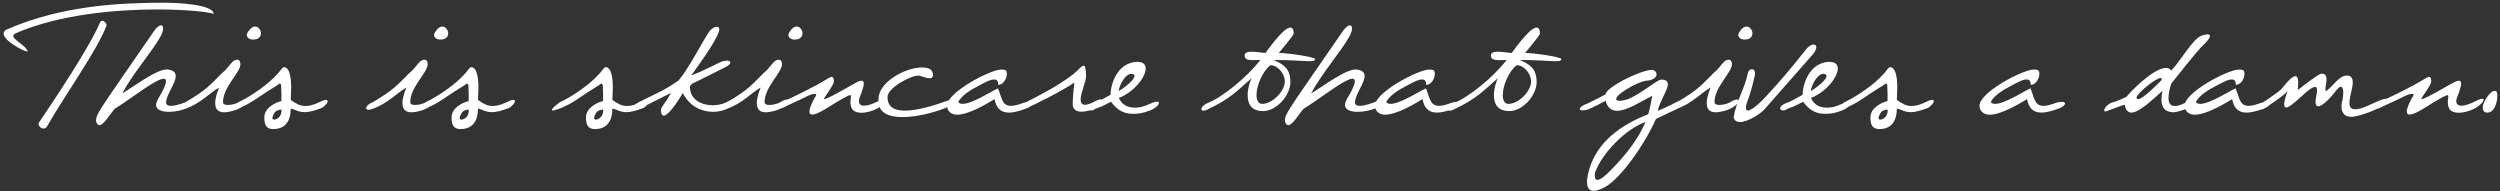 <svg xmlns="http://www.w3.org/2000/svg" fill="none" viewBox="0 0 667 51" height="51" width="667">
<rect x="0" y="0" width="667" height="51" fill="#333333" stroke="none"/>
<path fill="white" d="M57 3.72C55.8 3.2 49.84 2.52 41.92 2.52C30.76 2.52 15.72 3.88 4.28 8.84C1.72 9.96 6.6 11.6 7.44 13.72H7.2C6.36 13.72 0.96 10.88 0.96 8.96C0.96 8.48 1.2 8.16 1.96 7.8C16.56 1.48 31.84 0.72 44.16 0.72C45.68 0.72 57 0.96 57 3.72ZM28.44 6.76C26.04 13.24 17.84 24.56 12.56 33.68C12 34.92 10.2 34.12 10.28 32.88C14.16 27.12 23.76 12.88 26.64 6.08C27.16 4.84 28.4 6 28.44 6.76ZM51.523 26.64C52.563 26.64 51.843 27.92 50.003 28.8C48.723 29.4 46.803 29.84 45.083 29.84C43.203 29.84 41.643 29.32 41.643 27.96C41.643 27.6 41.843 27.08 42.163 26.4C43.683 23.96 44.283 22.44 44.283 21.68C44.283 18.84 36.003 25.68 30.603 29.04C29.283 30.52 27.643 33.4 26.523 33.4C26.163 33.4 25.803 33.08 25.603 32.24C25.843 30.04 25.803 30.48 40.963 8.48C41.763 7.28 42.483 6.76 42.963 6.76C43.643 6.76 43.803 7.88 42.923 9.56C40.563 13.88 35.763 19.12 32.603 24.92C35.403 23.36 42.083 18.12 44.843 18.56C46.363 18.76 46.883 19.4 46.883 20.32C46.883 22.24 44.323 25.28 44.323 27.32C44.323 28 44.843 28.24 45.643 28.24C47.083 28.24 49.403 27.32 50.003 27.08C50.683 26.72 51.203 26.64 51.523 26.64ZM69.617 8.88C69.617 9.72 69.057 10.56 67.497 10.56C66.377 10.56 65.417 9.76 66.057 8.68C66.737 7.56 67.417 7.08 68.057 7.08C68.937 7.08 69.617 8.04 69.617 8.88ZM65.457 26.56C66.697 26.56 65.497 28.76 61.897 29.64C61.097 29.84 60.457 29.96 59.817 29.96C58.297 29.96 57.417 29.24 57.417 27.48C57.417 26.44 57.737 25.12 58.457 23.36C56.137 24.6 53.577 27.6 49.417 29.04C47.097 29.96 47.257 28.08 49.417 27.32C55.337 23.84 56.177 22.52 59.337 19.4C60.537 18.52 61.097 17.4 62.057 16.48C62.537 16 64.137 15.24 64.137 17.2C64.137 19.28 59.497 23.28 59.497 27.2C59.497 27.84 60.057 28 60.817 28C61.817 28 63.137 27.64 63.817 27.2C64.537 26.72 65.137 26.56 65.457 26.56ZM85.959 28.76C83.879 29.56 82.439 29.92 81.359 29.92C79.399 29.92 78.519 29.04 77.559 29C77.519 29.68 77.719 34.44 72.879 34.44C70.919 34.44 70.519 33.08 70.519 31.32C70.519 28.72 73.559 27.32 75.079 26.96C75.119 25.84 75.079 24.12 74.999 22.68C74.719 21.92 74.399 22.48 73.879 22.8C68.479 26.08 67.479 27.36 63.519 28.96C62.559 29.32 61.999 29.48 61.679 29.48C60.719 29.48 62.639 27.88 63.519 27.32C67.199 25.56 71.639 22.44 74.079 19.68C74.839 18.84 75.359 17.92 75.719 17.92C77.319 17.92 77.679 20.84 77.679 23.32C77.679 24.76 77.559 26.08 77.559 26.64C78.999 27.72 80.119 28.28 81.479 28.28C82.679 28.28 84.039 27.88 85.959 26.92C87.639 26.12 88.159 27.16 85.959 28.76ZM75.119 29.28C74.599 29.16 73.559 29.52 73.199 30.16C72.559 31.24 72.479 31.92 73.199 31.92C73.319 31.92 75.159 31.64 75.119 29.28ZM119.578 8.88C119.578 9.72 119.018 10.56 117.458 10.56C116.338 10.56 115.378 9.76 116.018 8.68C116.698 7.56 117.378 7.08 118.018 7.08C118.898 7.08 119.578 8.04 119.578 8.88ZM115.418 26.56C116.658 26.56 115.458 28.76 111.858 29.64C111.058 29.84 110.418 29.96 109.778 29.96C108.258 29.96 107.378 29.24 107.378 27.48C107.378 26.44 107.698 25.12 108.418 23.36C106.098 24.6 103.538 27.6 99.378 29.04C97.058 29.96 97.218 28.08 99.378 27.32C105.298 23.84 106.138 22.52 109.298 19.4C110.498 18.52 111.058 17.4 112.018 16.48C112.498 16 114.098 15.24 114.098 17.2C114.098 19.28 109.458 23.28 109.458 27.2C109.458 27.84 110.018 28 110.778 28C111.778 28 113.098 27.64 113.778 27.2C114.498 26.72 115.098 26.56 115.418 26.56ZM135.92 28.76C133.84 29.56 132.4 29.92 131.32 29.92C129.36 29.92 128.48 29.04 127.52 29C127.48 29.68 127.68 34.44 122.84 34.44C120.88 34.44 120.48 33.08 120.48 31.32C120.48 28.72 123.52 27.32 125.04 26.96C125.08 25.84 125.04 24.12 124.96 22.68C124.68 21.92 124.36 22.48 123.84 22.8C118.44 26.08 117.44 27.36 113.48 28.96C112.52 29.32 111.96 29.48 111.64 29.48C110.68 29.48 112.6 27.88 113.48 27.32C117.16 25.56 121.6 22.44 124.04 19.68C124.8 18.84 125.32 17.92 125.68 17.92C127.28 17.92 127.64 20.84 127.64 23.32C127.64 24.76 127.52 26.08 127.52 26.64C128.96 27.72 130.08 28.28 131.44 28.28C132.64 28.28 134 27.88 135.92 26.92C137.6 26.12 138.12 27.16 135.92 28.76ZM125.08 29.28C124.56 29.16 123.52 29.52 123.16 30.16C122.52 31.24 122.44 31.92 123.16 31.92C123.28 31.92 125.12 31.64 125.08 29.28ZM171.779 28.76C169.699 29.56 168.259 29.92 167.179 29.92C165.219 29.92 164.339 29.04 163.379 29C163.339 29.68 163.539 34.44 158.699 34.44C156.739 34.44 156.339 33.08 156.339 31.32C156.339 28.72 159.379 27.32 160.899 26.96C160.939 25.84 160.899 24.12 160.819 22.68C160.539 21.92 160.219 22.48 159.699 22.8C154.299 26.08 153.299 27.36 149.339 28.96C148.379 29.32 147.819 29.48 147.499 29.48C146.539 29.48 148.459 27.88 149.339 27.32C153.019 25.56 157.459 22.44 159.899 19.68C160.659 18.84 161.179 17.92 161.539 17.92C163.139 17.92 163.499 20.84 163.499 23.32C163.499 24.76 163.379 26.08 163.379 26.64C164.819 27.72 165.939 28.28 167.299 28.28C168.499 28.28 169.859 27.88 171.779 26.92C173.459 26.12 173.979 27.16 171.779 28.76ZM160.939 29.28C160.419 29.16 159.379 29.52 159.019 30.16C158.379 31.24 158.299 31.92 159.019 31.92C159.139 31.92 160.979 31.64 160.939 29.28ZM195.951 26.4C196.751 26.4 196.751 27.32 194.431 28.76C193.351 29.44 191.831 29.84 190.271 29.84C187.271 29.84 183.911 28.4 182.191 24.8C181.191 26.56 178.471 30.72 177.191 30.84C176.511 30.88 176.271 30.08 176.351 29.04C177.311 27.32 178.111 26.6 178.991 24.8L170.631 29C169.871 29.56 166.231 29.48 170.631 27.16C177.631 23.68 176.631 24.4 180.991 21.52C183.431 18.8 187.031 11.8 189.111 8.56C190.151 7 192.431 6.4 191.791 8.44C190.631 11.8 185.671 18.32 184.431 20.12C187.991 18.84 191.951 16.56 192.911 16.32C194.991 15.76 195.591 16.88 193.751 17.8C191.311 19.08 187.151 21.12 184.951 22.2C184.151 22.56 183.911 23.32 184.071 23.2C184.111 26.56 187.111 28.08 190.151 28.08C191.711 28.08 193.271 27.68 194.471 26.92C195.031 26.6 195.551 26.4 195.951 26.4ZM214.109 8.88C214.109 9.72 213.549 10.56 211.989 10.56C210.869 10.56 209.909 9.76 210.549 8.68C211.229 7.56 211.909 7.08 212.549 7.08C213.429 7.08 214.109 8.04 214.109 8.88ZM209.949 26.56C211.189 26.56 209.989 28.76 206.389 29.64C205.589 29.84 204.949 29.96 204.309 29.96C202.789 29.96 201.909 29.24 201.909 27.48C201.909 26.44 202.229 25.12 202.949 23.36C200.629 24.6 198.069 27.6 193.909 29.04C191.589 29.96 191.749 28.08 193.909 27.32C199.829 23.84 200.669 22.52 203.829 19.4C205.029 18.52 205.589 17.4 206.549 16.48C207.029 16 208.629 15.24 208.629 17.2C208.629 19.28 203.989 23.28 203.989 27.2C203.989 27.84 204.549 28 205.309 28C206.309 28 207.629 27.64 208.309 27.2C209.029 26.72 209.629 26.56 209.949 26.56ZM236.051 26.36C237.011 26.36 236.211 27.72 234.051 28.96C232.891 29.56 231.251 30.08 229.811 30.08C228.491 30.08 227.411 29.64 227.091 28.52C226.691 27.24 227.051 26.2 227.051 25.68C227.051 25.08 226.451 25.32 223.011 27.36C221.531 28.24 218.251 30.56 216.731 30.56C215.691 30.56 215.531 29.48 217.331 26.12C218.411 24.84 217.331 24.72 215.411 25.64C213.571 26.6 210.571 27.88 208.931 28.72C207.971 29.12 207.331 29.32 206.931 29.32C205.891 29.32 206.651 28.08 208.131 27.44C211.291 26.08 217.051 23.28 220.131 21.4C221.691 20.44 222.371 19.92 222.491 21.6C222.571 22.76 219.411 26.44 219.891 26.44C221.131 26.44 228.411 21.8 229.411 21.6C230.851 21.24 230.771 22.44 229.451 25.76C228.731 27.48 229.411 28.2 230.531 28.2C231.531 28.2 232.851 27.72 234.051 27.12C235.011 26.6 235.691 26.36 236.051 26.36ZM254.788 26.4C255.828 26.4 255.588 27.16 253.228 28.36C250.668 29.64 245.108 31.24 240.788 31.24C236.988 31.24 234.108 30.04 234.388 26.44C234.388 21.76 241.748 18 245.908 18C247.148 18 248.828 18.16 248.908 19.92C249.028 21.92 245.788 20.16 245.028 20.16C242.908 20.16 236.788 23.44 236.788 25.88C236.788 28.6 238.708 29.52 241.388 29.52C244.708 29.52 249.108 28.2 252.868 26.84C253.668 26.56 254.348 26.4 254.788 26.4ZM274.625 27.16C275.905 27.16 275.865 28.16 273.785 28.96C271.865 29.68 270.345 30.04 269.225 30.04C266.665 30.04 265.745 28.48 265.345 26.44C263.345 27.64 258.545 30.6 255.305 30.6C253.865 30.6 252.665 29.68 252.665 28.2C252.665 24.6 264.265 18.56 267.105 18.56C268.185 18.56 268.625 18.64 268.625 19.72C268.625 20.96 267.705 22.64 266.305 22.64C266.345 21.52 265.905 21.2 265.225 21.2C264.025 21.2 262.185 22.32 261.185 22.84C258.785 24.04 256.545 25.52 255.665 27.2C256.985 29.24 263.945 24.64 266.265 23.56C267.305 26.08 267.305 28.24 269.745 28.24C270.505 28.24 271.545 28 272.945 27.48C273.625 27.24 274.185 27.16 274.625 27.16ZM292.277 26.96C295.157 25.52 294.117 27.96 292.197 28.88C291.277 29.32 289.837 29.8 288.557 29.8C287.277 29.8 286.197 29.28 286.197 27.76C286.197 26.56 286.397 24.08 286.637 22.04C282.797 24.6 276.117 27.88 273.637 28.96C272.517 29.64 270.757 28.68 273.637 27.32C278.677 24.76 282.437 22.76 286.357 19.8C287.677 18.76 288.517 17.52 289.077 17.52C289.517 17.52 289.757 18.24 289.757 20.4C289.757 21.72 288.317 24.76 288.317 26.6C288.317 27.4 288.677 27.96 289.477 27.96C290.077 27.96 290.997 27.68 292.277 26.96ZM308.672 27.12C309.872 27.12 308.872 28.64 306.992 29.4C304.792 30.28 303.712 30.36 302.152 30.36C300.032 30.36 298.152 29.52 296.432 27.16C295.312 27.6 294.832 28.16 292.192 29.04C290.832 30.24 288.832 28.72 291.952 27.48C292.472 27.4 294.952 26.08 296.312 25.28C296.192 23.84 297.312 17.2 302.872 16.52C304.872 16.36 305.672 17.12 305.672 18.28C305.672 20.68 302.312 24.72 298.512 26.12C298.992 27.2 300.032 28.72 302.752 28.72C303.872 28.72 304.712 28.64 306.952 27.64C307.712 27.28 308.272 27.12 308.672 27.12ZM301.752 19.68C300.152 19.88 298.712 22.56 298.472 24.24C298.472 24.52 305.072 19.92 301.752 19.68ZM350.873 15.76C350.873 16.88 347.793 16 339.793 16C342.353 17.12 344.273 18.24 344.273 21.92C344.273 25.36 340.633 29.64 336.993 29.64C333.753 29.64 332.873 27.6 332.873 25.36C332.873 23.6 333.473 21.72 333.953 20.84C329.993 24.28 328.313 26.28 322.273 29.16C319.953 30.36 319.953 28.4 322.233 27.48C326.193 25.92 332.713 20.6 336.273 16C335.473 16 334.793 16.04 334.233 16.04C332.873 16.04 332.073 15.84 332.073 14.76C332.073 13.08 336.193 14.12 337.633 14.12C339.073 12.08 341.033 9.68 342.073 8.72C342.793 7.96 343.633 7.36 344.273 7.36C344.793 7.36 345.153 7.8 345.153 9C345.153 9.16 344.393 10.32 341.193 14.12C344.233 14.2 350.873 15.24 350.873 15.76ZM342.793 21.68C342.793 19.8 341.033 17.4 338.953 17.4C336.793 19.04 335.233 22.92 335.233 25.36C335.233 26.72 335.713 27.72 336.753 27.72C339.433 27.72 342.793 24.4 342.793 21.68ZM368.71 26.64C369.75 26.64 369.03 27.92 367.19 28.8C365.91 29.4 363.99 29.84 362.27 29.84C360.39 29.84 358.83 29.32 358.83 27.96C358.83 27.6 359.03 27.08 359.35 26.4C360.87 23.96 361.47 22.44 361.47 21.68C361.47 18.84 353.19 25.68 347.79 29.04C346.47 30.52 344.83 33.4 343.71 33.4C343.35 33.4 342.99 33.08 342.79 32.24C343.03 30.04 342.99 30.48 358.15 8.48C358.95 7.28 359.67 6.76 360.15 6.76C360.83 6.76 360.99 7.88 360.11 9.56C357.75 13.88 352.95 19.12 349.79 24.92C352.59 23.36 359.27 18.12 362.03 18.56C363.55 18.76 364.07 19.4 364.07 20.32C364.07 22.24 361.51 25.28 361.51 27.32C361.51 28 362.03 28.24 362.83 28.24C364.27 28.24 366.59 27.32 367.19 27.08C367.87 26.72 368.39 26.64 368.71 26.64ZM388.805 27.16C390.085 27.16 390.045 28.16 387.965 28.96C386.045 29.68 384.525 30.04 383.405 30.04C380.845 30.04 379.925 28.48 379.525 26.44C377.525 27.64 372.725 30.6 369.485 30.6C368.045 30.6 366.845 29.68 366.845 28.2C366.845 24.6 378.445 18.56 381.285 18.56C382.365 18.56 382.805 18.64 382.805 19.72C382.805 20.96 381.885 22.64 380.485 22.64C380.525 21.52 380.085 21.2 379.405 21.2C378.205 21.2 376.365 22.32 375.365 22.84C372.965 24.04 370.725 25.52 369.845 27.2C371.165 29.24 378.125 24.64 380.445 23.56C381.485 26.08 381.485 28.24 383.925 28.24C384.685 28.24 385.725 28 387.125 27.48C387.805 27.24 388.365 27.16 388.805 27.16ZM416.577 15.76C416.577 16.88 413.497 16 405.497 16C408.057 17.12 409.977 18.24 409.977 21.92C409.977 25.36 406.337 29.64 402.697 29.64C399.457 29.64 398.577 27.6 398.577 25.36C398.577 23.6 399.177 21.72 399.657 20.84C395.697 24.28 394.017 26.28 387.977 29.16C385.657 30.36 385.657 28.4 387.937 27.48C391.897 25.92 398.417 20.6 401.977 16C401.177 16 400.497 16.04 399.937 16.04C398.577 16.04 397.777 15.84 397.777 14.76C397.777 13.08 401.897 14.12 403.337 14.12C404.777 12.08 406.737 9.68 407.777 8.72C408.497 7.96 409.337 7.36 409.977 7.36C410.497 7.36 410.857 7.8 410.857 9C410.857 9.16 410.097 10.32 406.897 14.12C409.937 14.2 416.577 15.24 416.577 15.76ZM408.497 21.68C408.497 19.8 406.737 17.4 404.657 17.4C402.497 19.04 400.937 22.92 400.937 25.36C400.937 26.72 401.417 27.72 402.457 27.72C405.137 27.72 408.497 24.4 408.497 21.68ZM447.981 28.8C443.141 31.12 445.901 29.8 441.821 31.72C438.621 38.88 432.341 47.6 428.261 49.88C426.981 50.56 425.941 50.92 425.181 50.92C423.901 50.92 423.421 49.96 423.421 48.48C423.421 47.52 423.701 46.24 424.101 44.88C426.301 37.8 432.421 33.32 439.741 30.48C440.101 29.44 440.581 26.88 440.821 25.56C437.621 27.2 434.021 29.56 431.461 29.56C430.061 29.56 428.901 28.88 428.381 26.88C427.861 27.16 424.901 28.76 423.581 29.24C420.501 30 421.061 28.44 423.581 27.6C423.781 27.48 426.101 26.4 428.381 25.16C428.421 23.48 436.301 19.32 440.181 18.68C441.301 18.52 441.981 19.12 441.981 19.8C441.981 20.48 441.301 21.28 439.701 21.48C437.941 21.48 434.061 23.52 432.061 25.16C431.461 25.76 431.181 26.16 431.181 26.4C431.181 27.12 432.581 26.96 434.021 26.56C437.461 25.36 442.101 21.24 443.221 21.24C444.501 21.24 444.981 21.72 444.981 22.44C444.981 24 442.941 26.8 442.261 29.56C443.341 29.16 444.941 28.48 447.781 26.96C450.541 25.8 449.621 27.64 447.981 28.8ZM439.021 32.56C433.581 34.44 427.221 41.16 425.541 46.12C425.181 49.2 427.101 47.88 428.621 46.52C431.941 43.32 436.461 38.48 439.021 32.56ZM467.547 8.88C467.547 9.72 466.987 10.56 465.427 10.56C464.307 10.56 463.347 9.76 463.987 8.68C464.667 7.56 465.347 7.08 465.987 7.08C466.867 7.08 467.547 8.04 467.547 8.88ZM463.387 26.56C464.627 26.56 463.427 28.76 459.827 29.64C459.027 29.84 458.387 29.96 457.747 29.96C456.227 29.96 455.347 29.24 455.347 27.48C455.347 26.44 455.667 25.12 456.387 23.36C454.067 24.6 451.507 27.6 447.347 29.04C445.027 29.96 445.187 28.08 447.347 27.32C453.267 23.84 454.107 22.52 457.267 19.4C458.467 18.52 459.027 17.4 459.987 16.48C460.467 16 462.067 15.24 462.067 17.2C462.067 19.28 457.427 23.28 457.427 27.2C457.427 27.84 457.987 28 458.747 28C459.747 28 461.067 27.64 461.747 27.2C462.467 26.72 463.067 26.56 463.387 26.56ZM483.888 11.88C484.768 11.88 484.968 12.96 483.648 14.52L470.768 29.16C469.888 30.2 466.408 32.56 464.248 32.56C463.408 32.56 462.768 32.24 462.528 31.32C463.168 27.12 465.488 23.72 466.368 19.36C466.648 18.28 468.248 18 468.248 19.6C468.248 20.44 466.808 25.6 466.368 26.6C465.928 27.64 465.808 28.36 465.808 28.8C465.808 30.84 469.168 27.88 470.808 26.12C474.928 21.72 477.928 18.12 481.648 13.44C482.488 12.32 483.288 11.88 483.888 11.88ZM493.32 27.12C494.52 27.12 493.52 28.64 491.64 29.4C489.44 30.28 488.36 30.36 486.8 30.36C484.68 30.36 482.8 29.52 481.08 27.16C479.96 27.6 479.48 28.16 476.84 29.04C475.48 30.24 473.48 28.72 476.6 27.48C477.12 27.4 479.6 26.08 480.96 25.28C480.84 23.84 481.96 17.2 487.52 16.52C489.52 16.36 490.32 17.12 490.32 18.28C490.32 20.68 486.96 24.72 483.16 26.12C483.64 27.2 484.68 28.72 487.4 28.72C488.52 28.72 489.36 28.64 491.6 27.64C492.36 27.28 492.92 27.12 493.32 27.12ZM486.4 19.68C484.8 19.88 483.36 22.56 483.12 24.24C483.12 24.52 489.72 19.92 486.4 19.68ZM514.474 28.76C512.394 29.56 510.954 29.92 509.874 29.92C507.914 29.92 507.034 29.04 506.074 29C506.034 29.68 506.234 34.44 501.394 34.44C499.434 34.44 499.034 33.08 499.034 31.32C499.034 28.72 502.074 27.32 503.594 26.96C503.634 25.84 503.594 24.12 503.514 22.68C503.234 21.92 502.914 22.48 502.394 22.8C496.994 26.08 495.994 27.36 492.034 28.96C491.074 29.32 490.514 29.48 490.194 29.48C489.234 29.48 491.154 27.88 492.034 27.32C495.714 25.56 500.154 22.44 502.594 19.68C503.354 18.84 503.874 17.92 504.234 17.92C505.834 17.92 506.194 20.84 506.194 23.32C506.194 24.76 506.074 26.08 506.074 26.64C507.514 27.72 508.634 28.28 509.994 28.28C511.194 28.28 512.554 27.88 514.474 26.92C516.154 26.12 516.674 27.16 514.474 28.76ZM503.634 29.28C503.114 29.16 502.074 29.52 501.714 30.16C501.074 31.24 500.994 31.92 501.714 31.92C501.834 31.92 503.674 31.64 503.634 29.28ZM550.094 27.16C551.374 27.16 551.334 28.16 549.254 28.96C547.334 29.68 545.814 30.04 544.694 30.04C542.134 30.04 541.214 28.48 540.814 26.44C538.814 27.64 534.014 30.6 530.774 30.6C529.334 30.6 528.134 29.68 528.134 28.2C528.134 24.6 539.734 18.56 542.574 18.56C543.654 18.56 544.094 18.64 544.094 19.72C544.094 20.96 543.174 22.64 541.774 22.64C541.814 21.52 541.374 21.2 540.694 21.2C539.494 21.2 537.654 22.32 536.654 22.84C534.254 24.04 532.014 25.52 531.134 27.2C532.454 29.24 539.414 24.64 541.734 23.56C542.774 26.08 542.774 28.24 545.214 28.24C545.974 28.24 547.014 28 548.414 27.48C549.094 27.24 549.654 27.16 550.094 27.16ZM588.993 9.16C590.113 9.16 589.673 10.24 588.033 11.84C586.953 12.84 586.033 13.84 579.273 22.32C578.753 24 578.553 25.28 578.553 26.16C578.553 27.76 579.273 28.28 580.233 28.28C581.073 28.28 582.073 27.92 582.913 27.48C585.993 26.12 585.633 29.04 580.033 29.96C577.633 29.96 576.673 28.68 576.673 26.56C576.673 25.84 576.753 25.08 576.953 24.24C574.073 26.8 570.673 30.04 568.673 30.04C567.793 30.04 567.153 29.44 566.873 27.92C565.793 28.16 563.793 29.12 562.673 29.4C560.553 30.56 561.313 28.28 563.273 27.44C564.153 27.12 564.513 27.16 567.353 25.84C568.033 24.8 574.513 18.12 577.873 18.12C578.473 18.12 578.953 18.32 579.273 18.84C581.873 16.16 584.953 10.48 587.273 9.56C588.073 9.28 588.633 9.16 588.993 9.16ZM576.713 21.36C576.753 21.12 576.753 20.8 576.473 20.8C575.153 20.8 570.033 25 570.033 26.04C570.033 26.28 570.073 26.44 570.473 26.44C571.673 26.44 575.113 23 576.713 21.36ZM604.82 27.16C606.1 27.16 606.06 28.16 603.98 28.96C602.06 29.68 600.54 30.04 599.42 30.04C596.86 30.04 595.94 28.48 595.54 26.44C593.54 27.64 588.74 30.6 585.5 30.6C584.06 30.6 582.86 29.68 582.86 28.2C582.86 24.6 594.46 18.56 597.3 18.56C598.38 18.56 598.82 18.64 598.82 19.72C598.82 20.96 597.9 22.64 596.5 22.64C596.54 21.52 596.1 21.2 595.42 21.2C594.22 21.2 592.38 22.32 591.38 22.84C588.98 24.04 586.74 25.52 585.86 27.2C587.18 29.24 594.14 24.64 596.46 23.56C597.5 26.08 597.5 28.24 599.94 28.24C600.7 28.24 601.74 28 603.14 27.48C603.82 27.24 604.38 27.16 604.82 27.16ZM636.432 26.36C637.432 26.36 636.912 27.44 635.392 28.36C633.032 29.76 630.392 30.6 628.432 31.04C625.912 31.56 624.712 30.44 624.712 28.4C624.712 27.92 624.752 27.4 624.952 26.84C625.072 26.12 625.192 25.36 625.192 24.76C625.192 23.76 624.992 23.16 624.512 23.16C624.192 23.16 623.832 23.48 623.312 24.12C622.432 25.36 619.792 28.36 618.512 28.36C617.872 28.36 617.552 27.68 617.992 25.64C618.072 25.08 618.192 24.52 618.192 24.08C618.192 22.76 617.312 22.64 614.072 25.68C612.152 27.44 610.672 28.68 609.952 28.68C609.192 28.68 609.192 27.36 610.352 24.24C609.832 25.24 604.032 29.04 603.792 29.12C603.152 29.24 602.672 29.32 602.272 29.32C601.432 29.32 601.512 28.88 603.672 27.4C605.152 26.36 608.192 24.4 608.752 23.68C610.312 21.68 611.632 20.32 612.432 20.32C612.872 20.32 613.152 20.84 613.152 22C613.152 22.52 613.112 23.2 613.032 24.04C614.992 22.52 618.072 20.08 619.232 19.68C620.392 19.56 620.712 20.24 620.712 21.2C620.712 22.48 620.112 24.2 620.632 24.28C622.192 23.28 624.072 20.16 626.072 20.16C627.352 20.16 627.712 20.92 627.712 21.96C627.712 23.56 626.832 25.88 626.832 27.44C626.832 28.72 627.352 29.44 629.272 29.04C630.432 28.88 632.392 27.92 634.672 26.88C635.472 26.56 636.072 26.36 636.432 26.36ZM662.223 26.36C663.183 26.36 662.383 27.72 660.223 28.96C659.063 29.56 657.423 30.08 655.983 30.08C654.663 30.08 653.583 29.64 653.263 28.52C652.863 27.24 653.223 26.2 653.223 25.68C653.223 25.08 652.623 25.32 649.183 27.36C647.703 28.24 644.423 30.56 642.903 30.56C641.863 30.56 641.703 29.48 643.503 26.12C644.583 24.84 643.503 24.72 641.583 25.64C639.743 26.6 636.743 27.88 635.103 28.72C634.143 29.12 633.503 29.32 633.103 29.32C632.063 29.32 632.823 28.08 634.303 27.44C637.463 26.08 643.223 23.28 646.303 21.4C647.863 20.44 648.543 19.92 648.663 21.6C648.743 22.76 645.583 26.44 646.063 26.44C647.303 26.44 654.583 21.8 655.583 21.6C657.023 21.24 656.943 22.44 655.623 25.76C654.903 27.48 655.583 28.2 656.703 28.2C657.703 28.2 659.023 27.72 660.223 27.12C661.183 26.6 661.863 26.36 662.223 26.36ZM666.28 25.64C666.28 27.2 665.56 30.04 663.64 30.04C662.64 30.04 662.4 29.48 662.4 28.52C662.4 27.4 664.32 24.24 665.56 24.24C666.36 24.24 666.28 25.12 666.28 25.64Z"></path>
</svg>

